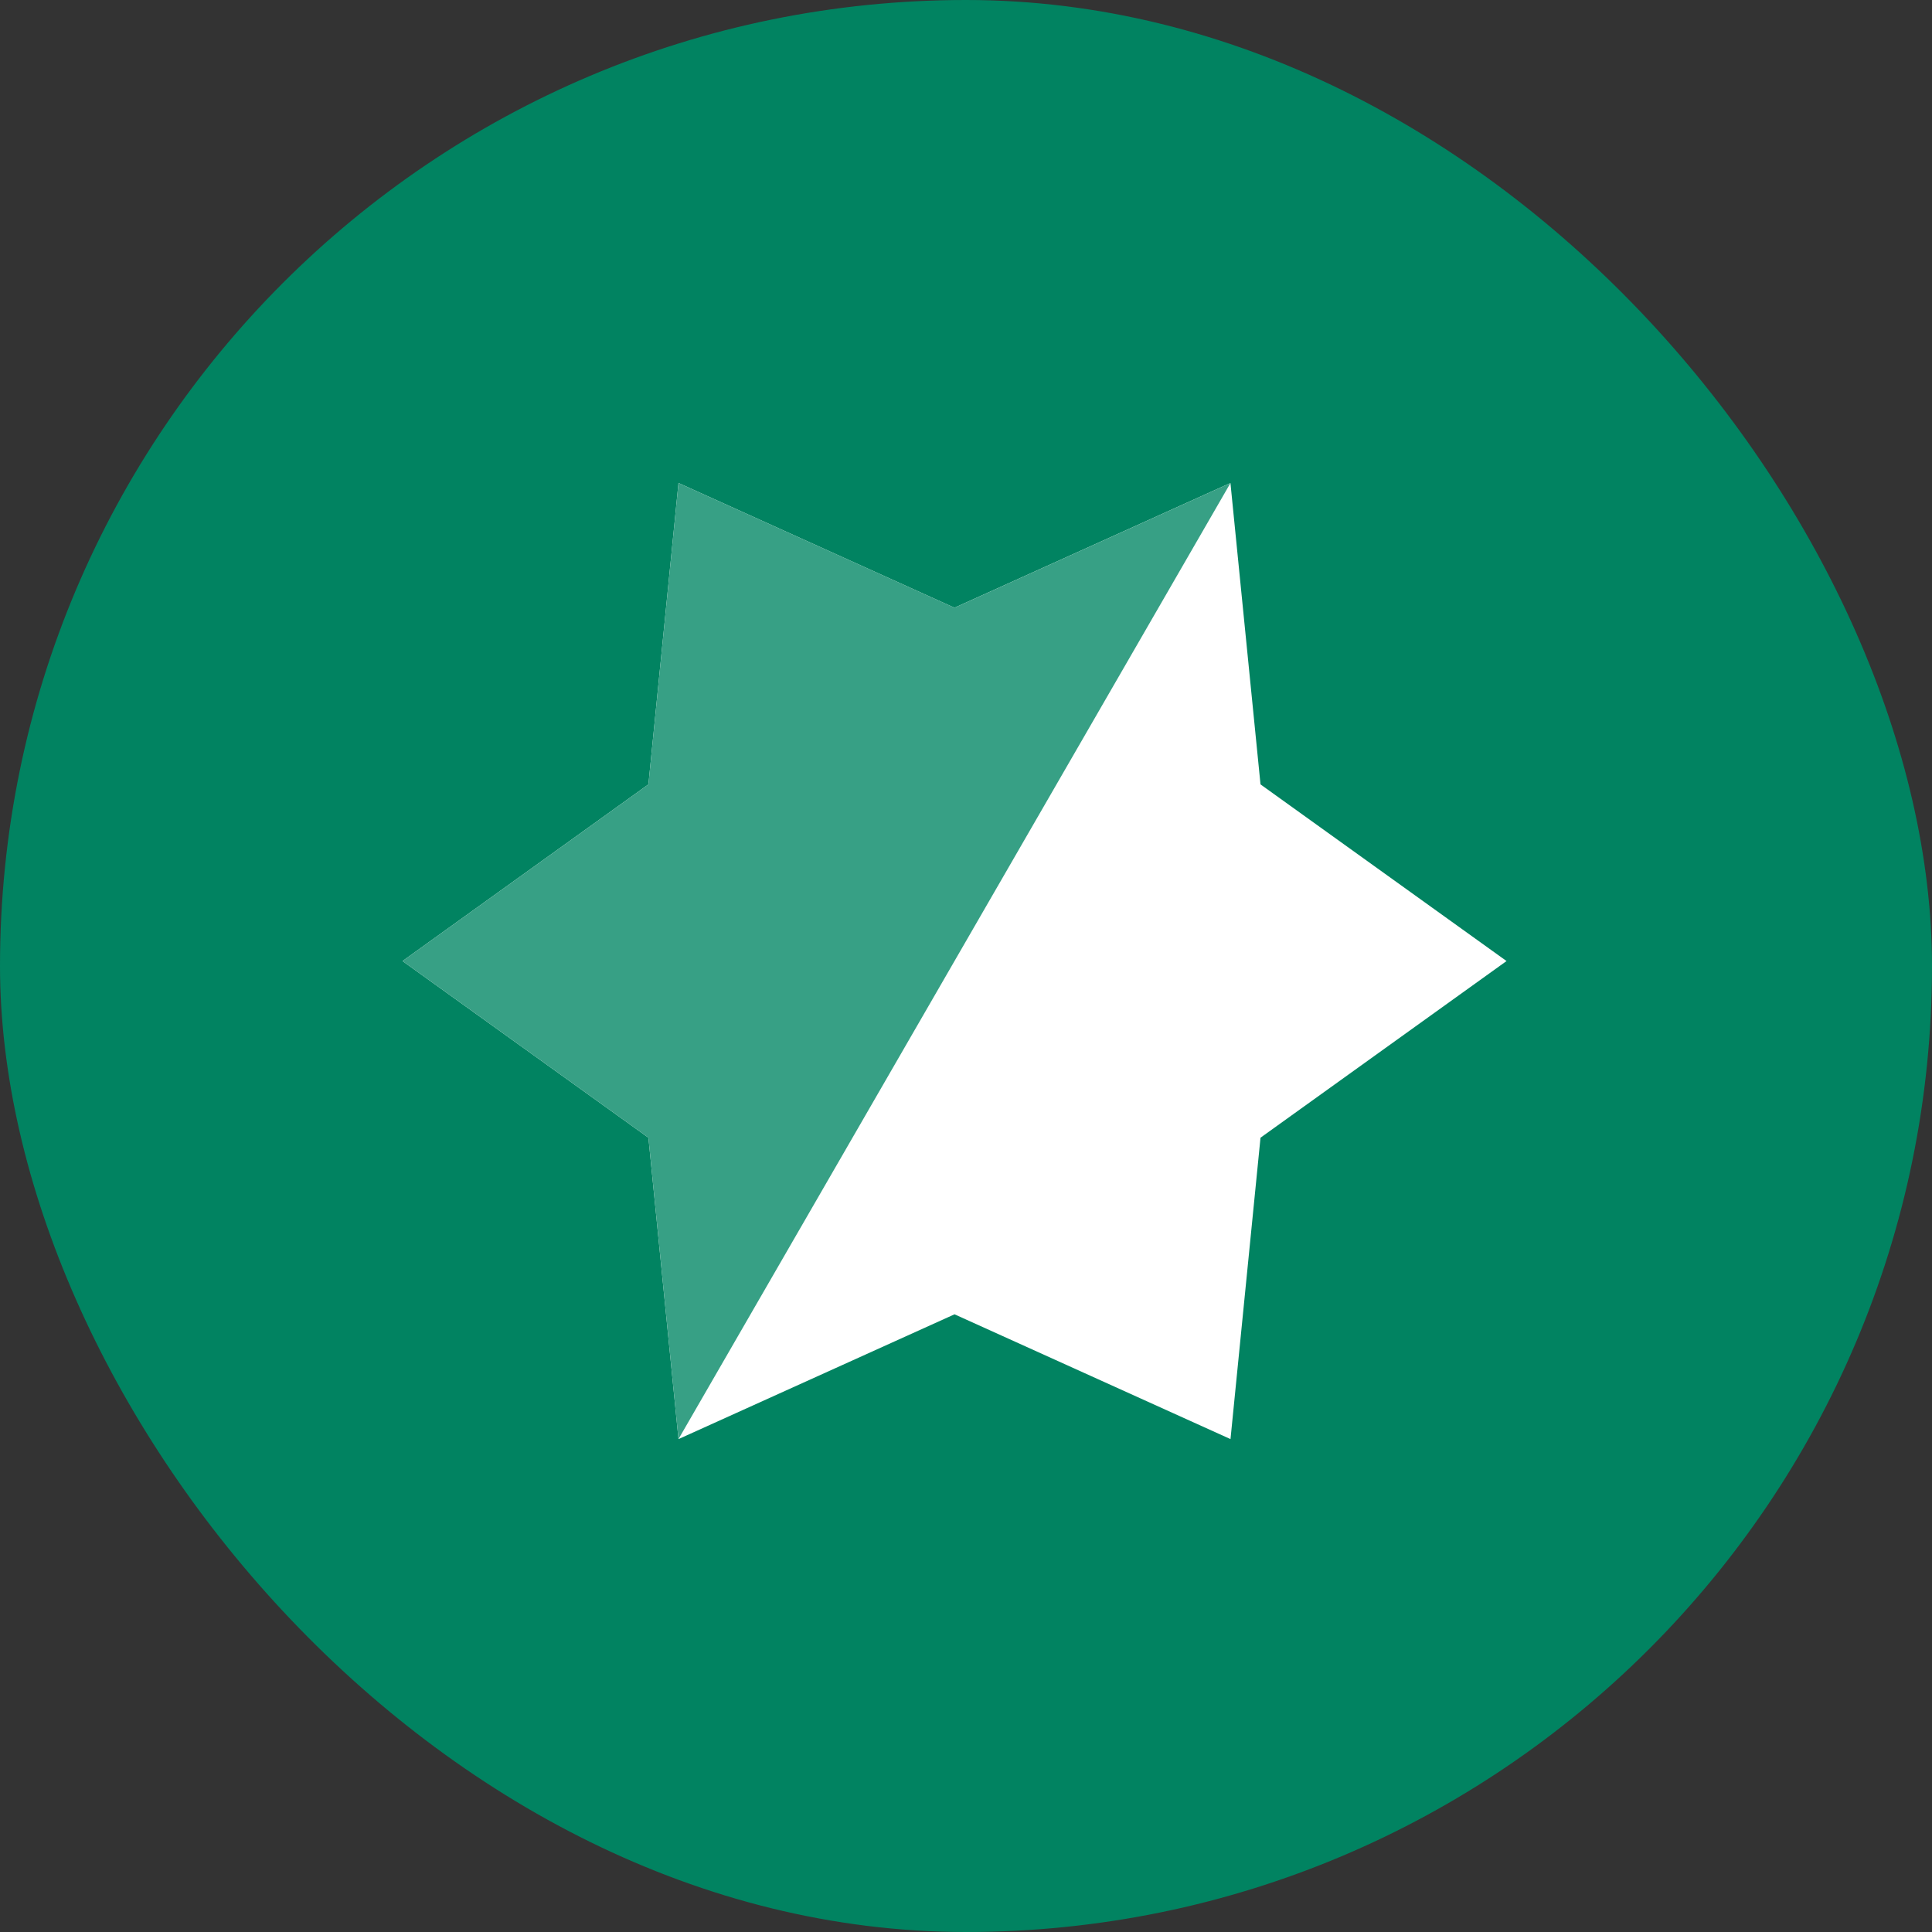 <svg width="32" height="32" viewBox="0 0 32 32" xmlns="http://www.w3.org/2000/svg">
    <rect x="0" y="0" width="32" height="32" fill="#333333" stroke="none"/>
    <g fill="none" fill-rule="evenodd">
        <rect fill="#018361" width="32" height="32" rx="16"/>
        <g fill-rule="nonzero">
            <path fill="#FFF" d="M20.878 12.992 20.38 8l-4.571 2.066L11.238 8l-.498 4.992-4.073 2.926 4.073 2.926.498 4.992 4.572-2.067 4.571 2.067.497-4.992 4.075-2.926z"/>
            <path fill="#37A085" d="m20.381 8-4.571 2.066L11.238 8l-.498 4.992-4.073 2.926 4.073 2.926.498 4.992z"/>
        </g>
    </g>
</svg>
